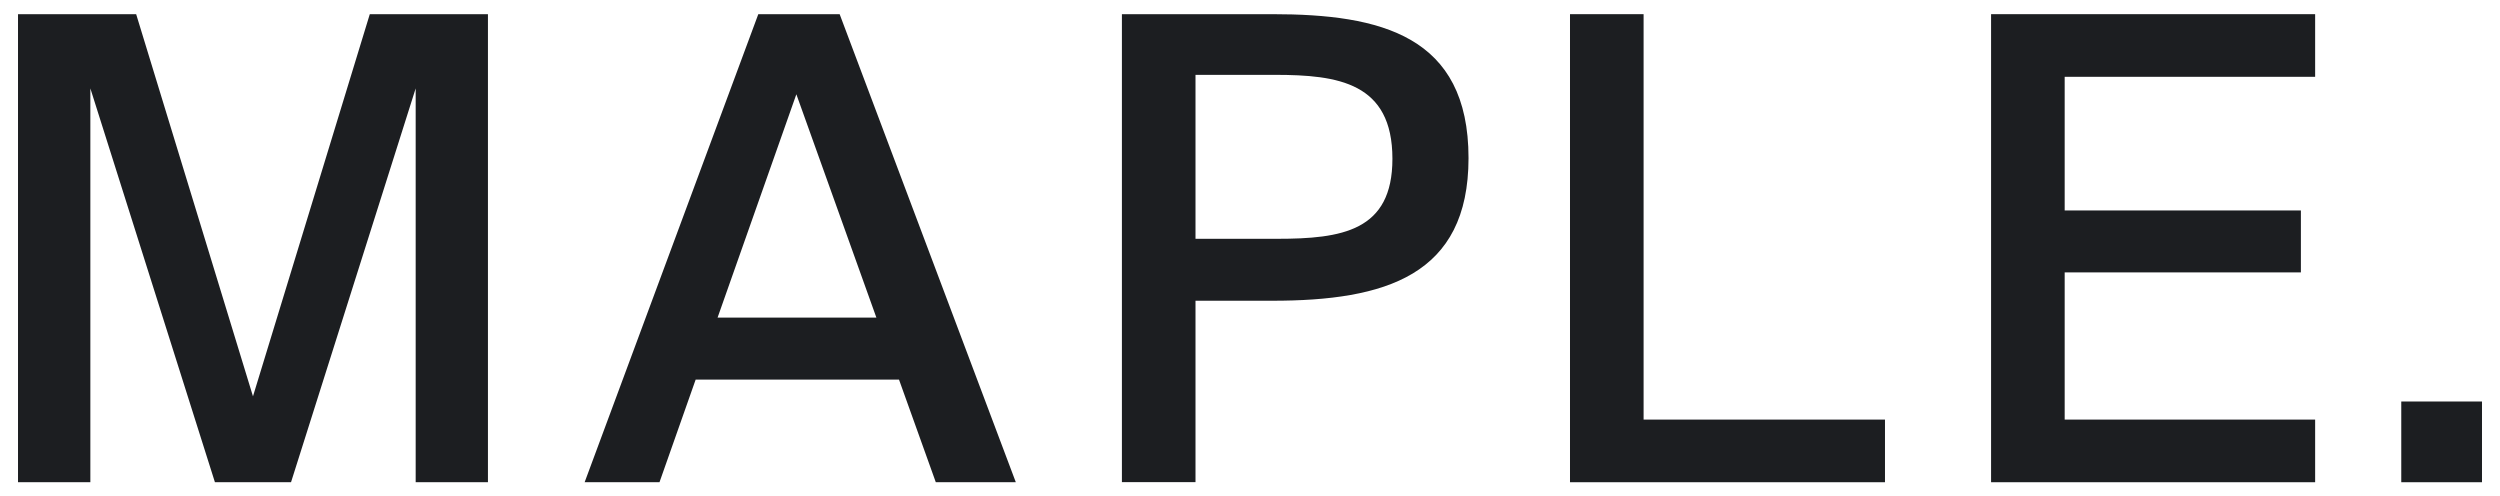 <?xml version="1.0" encoding="UTF-8"?>
<!-- Generator: Adobe Illustrator 26.0.3, SVG Export Plug-In . SVG Version: 6.00 Build 0)  -->
<svg xmlns="http://www.w3.org/2000/svg" xmlns:xlink="http://www.w3.org/1999/xlink" version="1.1" id="Layer_1" x="0px" y="0px" viewBox="0 0 3193 634" style="enable-background:new 0 0 3193 634;" xml:space="preserve">
<style type="text/css">
	.st0{fill:#1C1E21;}
</style>
<g>
	<polygon class="st0" points="472.3,18.1 323.1,506.2 173.9,18.1 23,18.1 23,615.9 115.4,615.9 115.4,112.9 274.5,615.9    371.7,615.9 530.9,112.9 530.9,615.9 623.2,615.9 623.2,18.1  "></polygon>
	<path class="st0" d="M1017.1,120.4l102.2,285.2H916.5L1017.1,120.4z M968.5,18.1L746.7,615.9h95.6l46.2-131.1h259.7l47,131.1h102.2   L1072.4,18.1H968.5z"></path>
	<g>
		<path class="st0" d="M1526.9,95.6V305h103.9c83.3,0,147.6-9.9,147.6-102.2c0-97.3-69.3-107.2-150.1-107.2H1526.9z M1625,18.1    c138.5,0,250.6,27.2,250.6,183.8c0,150.1-106.4,182.2-250.6,182.2h-98.1v231.7h-94V18.1H1625z"></path>
	</g>
	<polygon class="st0" points="2005.2,18.1 2005.2,615.9 2407.5,615.9 2407.5,535.9 2099.2,535.9 2099.2,18.1  "></polygon>
	<polygon class="st0" points="2543,18.1 2543,615.9 2956.9,615.9 2956.9,535.9 2637,535.9 2637,347.9 2938.7,347.9 2938.7,268.8    2637,268.8 2637,98.1 2956.9,98.1 2956.9,18.1  "></polygon>
	<rect x="3066.9" y="512.8" class="st0" width="103.1" height="103.1"></rect>
</g>
</svg>
